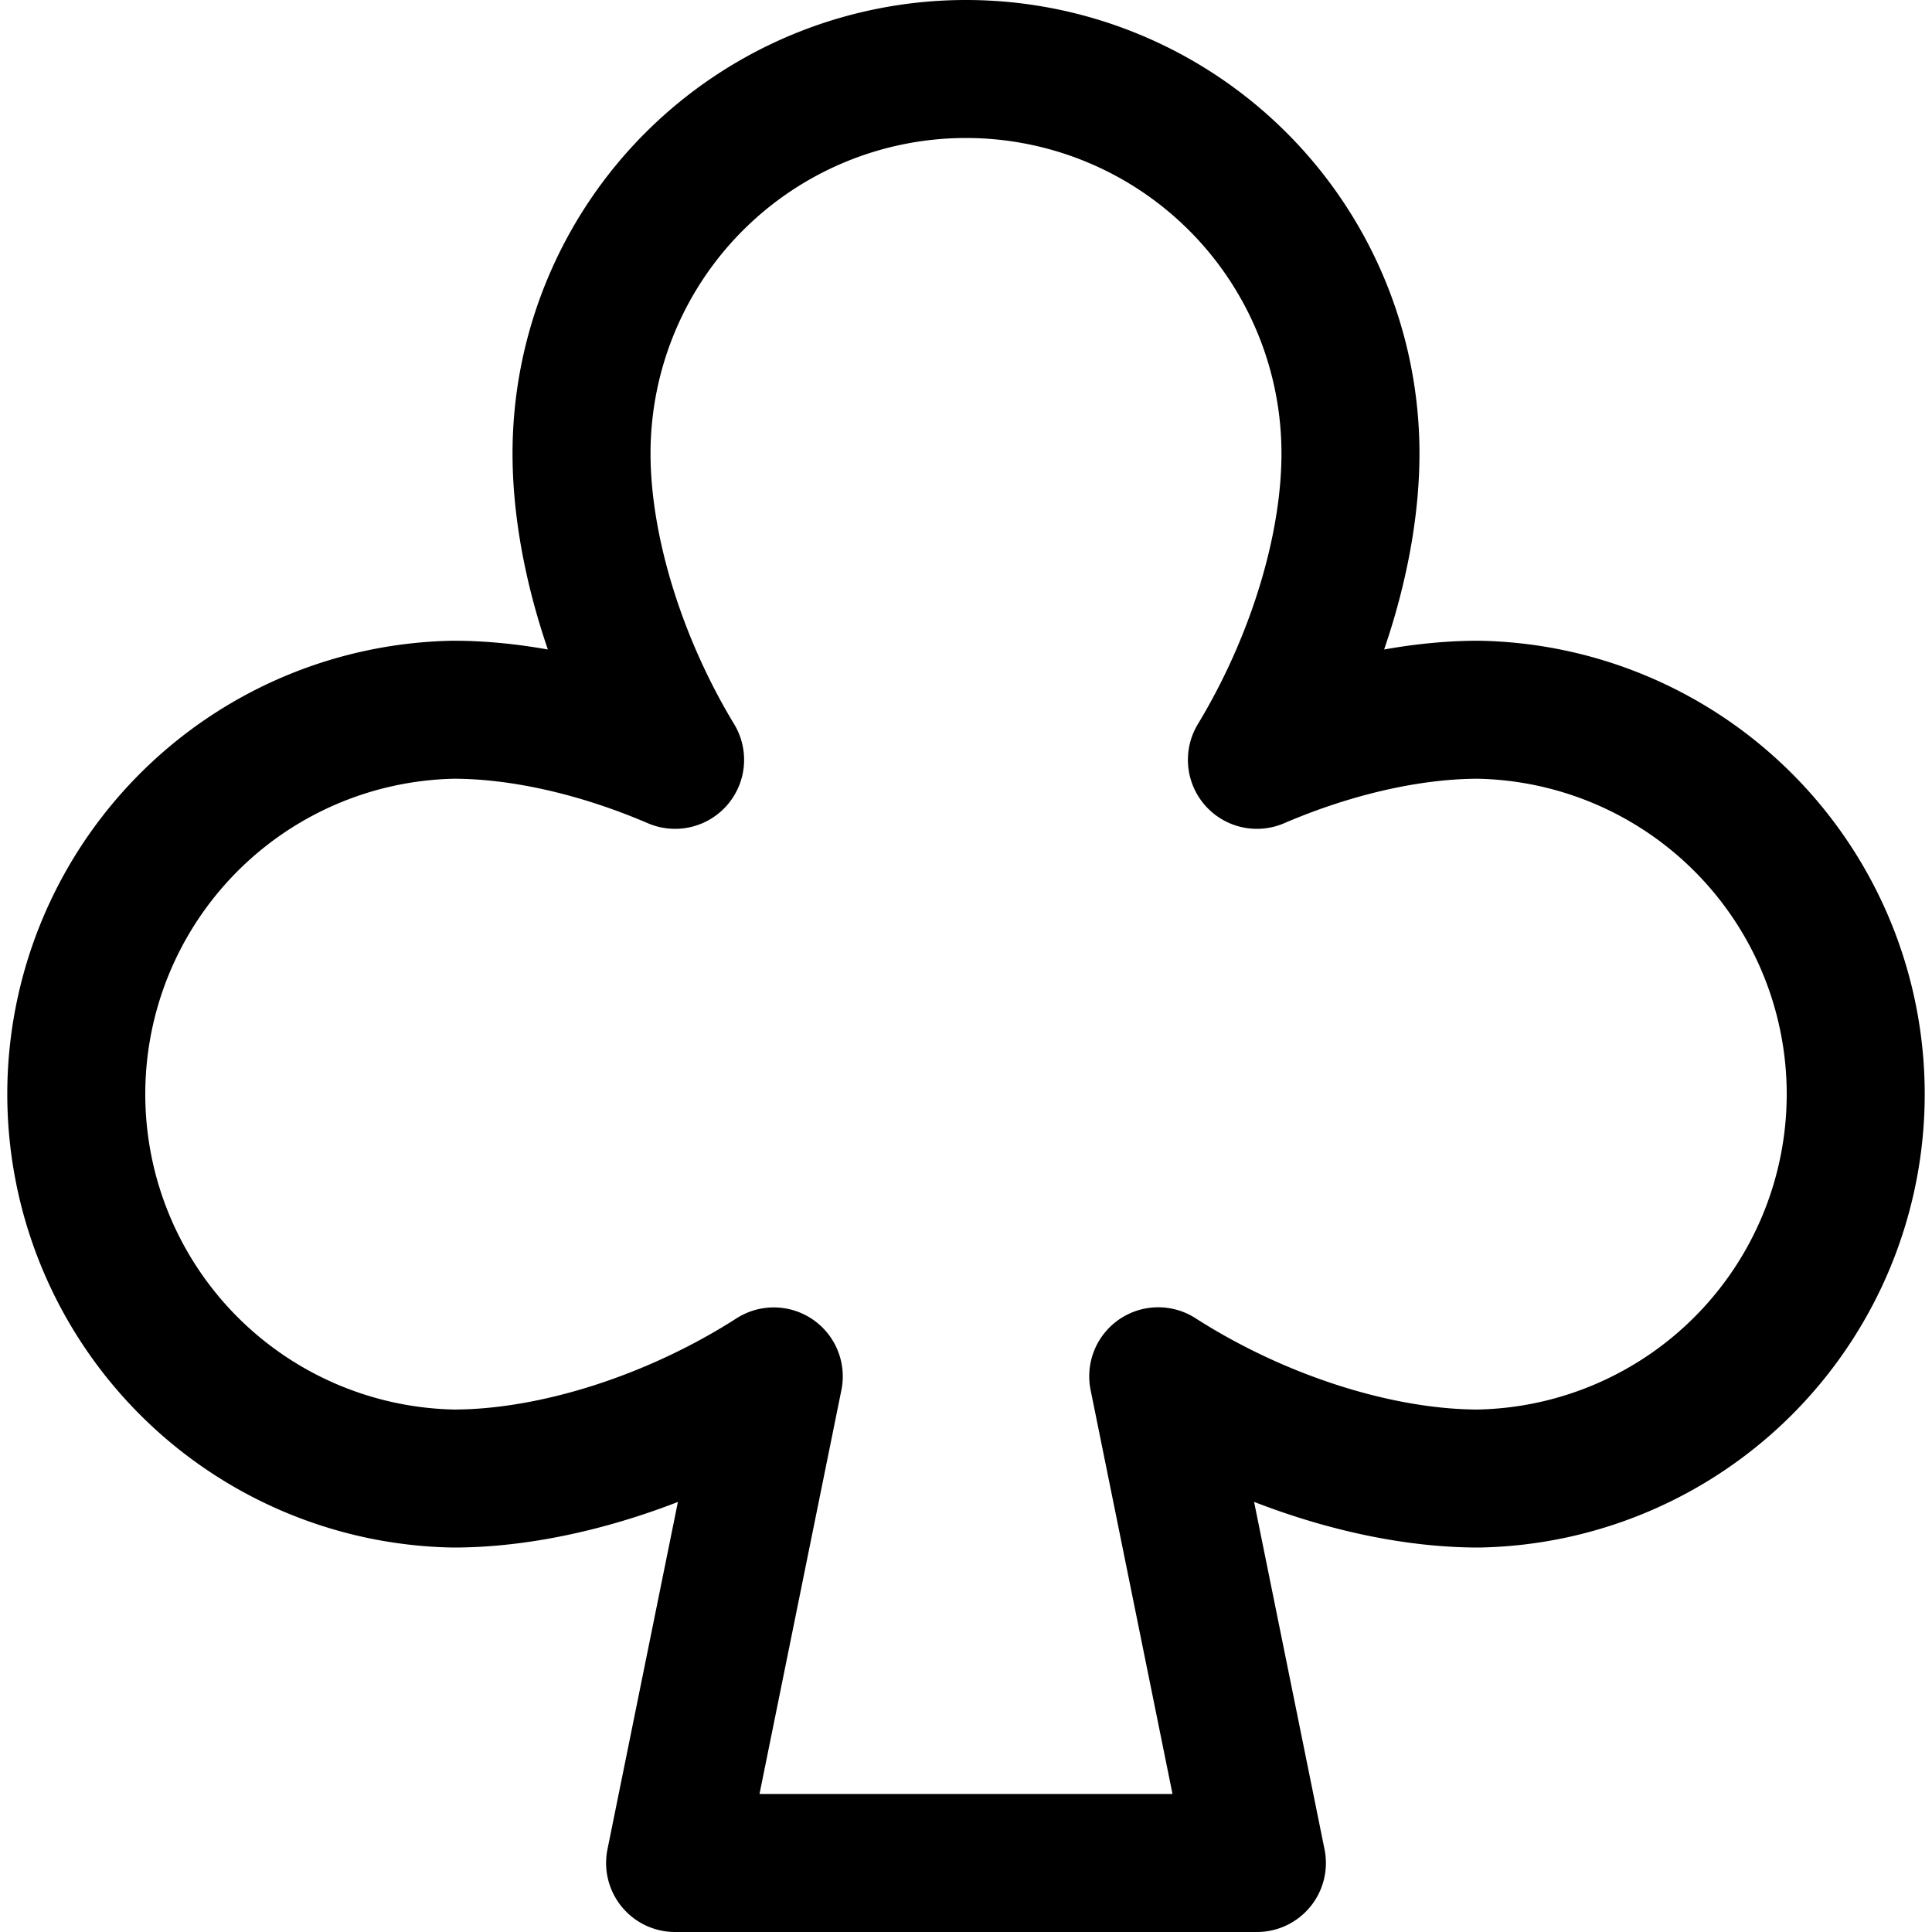 <?xml version="1.0" encoding="utf-8"?>
<!-- Generator: www.svgicons.com -->
<svg xmlns="http://www.w3.org/2000/svg" width="800" height="800" viewBox="0 0 14 14">
<path fill="none" stroke="currentColor" stroke-linecap="round" stroke-linejoin="round" d="M7 .5a2.786 2.786 0 0 0-2.786 2.786c0 .696.256 1.523.678 2.22c-.538-.231-1.106-.363-1.606-.363a2.786 2.786 0 0 0 0 5.571c.73 0 1.604-.28 2.321-.74L4.892 13.5h4.216l-.715-3.527c.717.46 1.59.741 2.321.741a2.786 2.786 0 0 0 0-5.571c-.5 0-1.068.132-1.606.363c.422-.697.678-1.524.678-2.22A2.786 2.786 0 0 0 7 .5"/>
</svg>